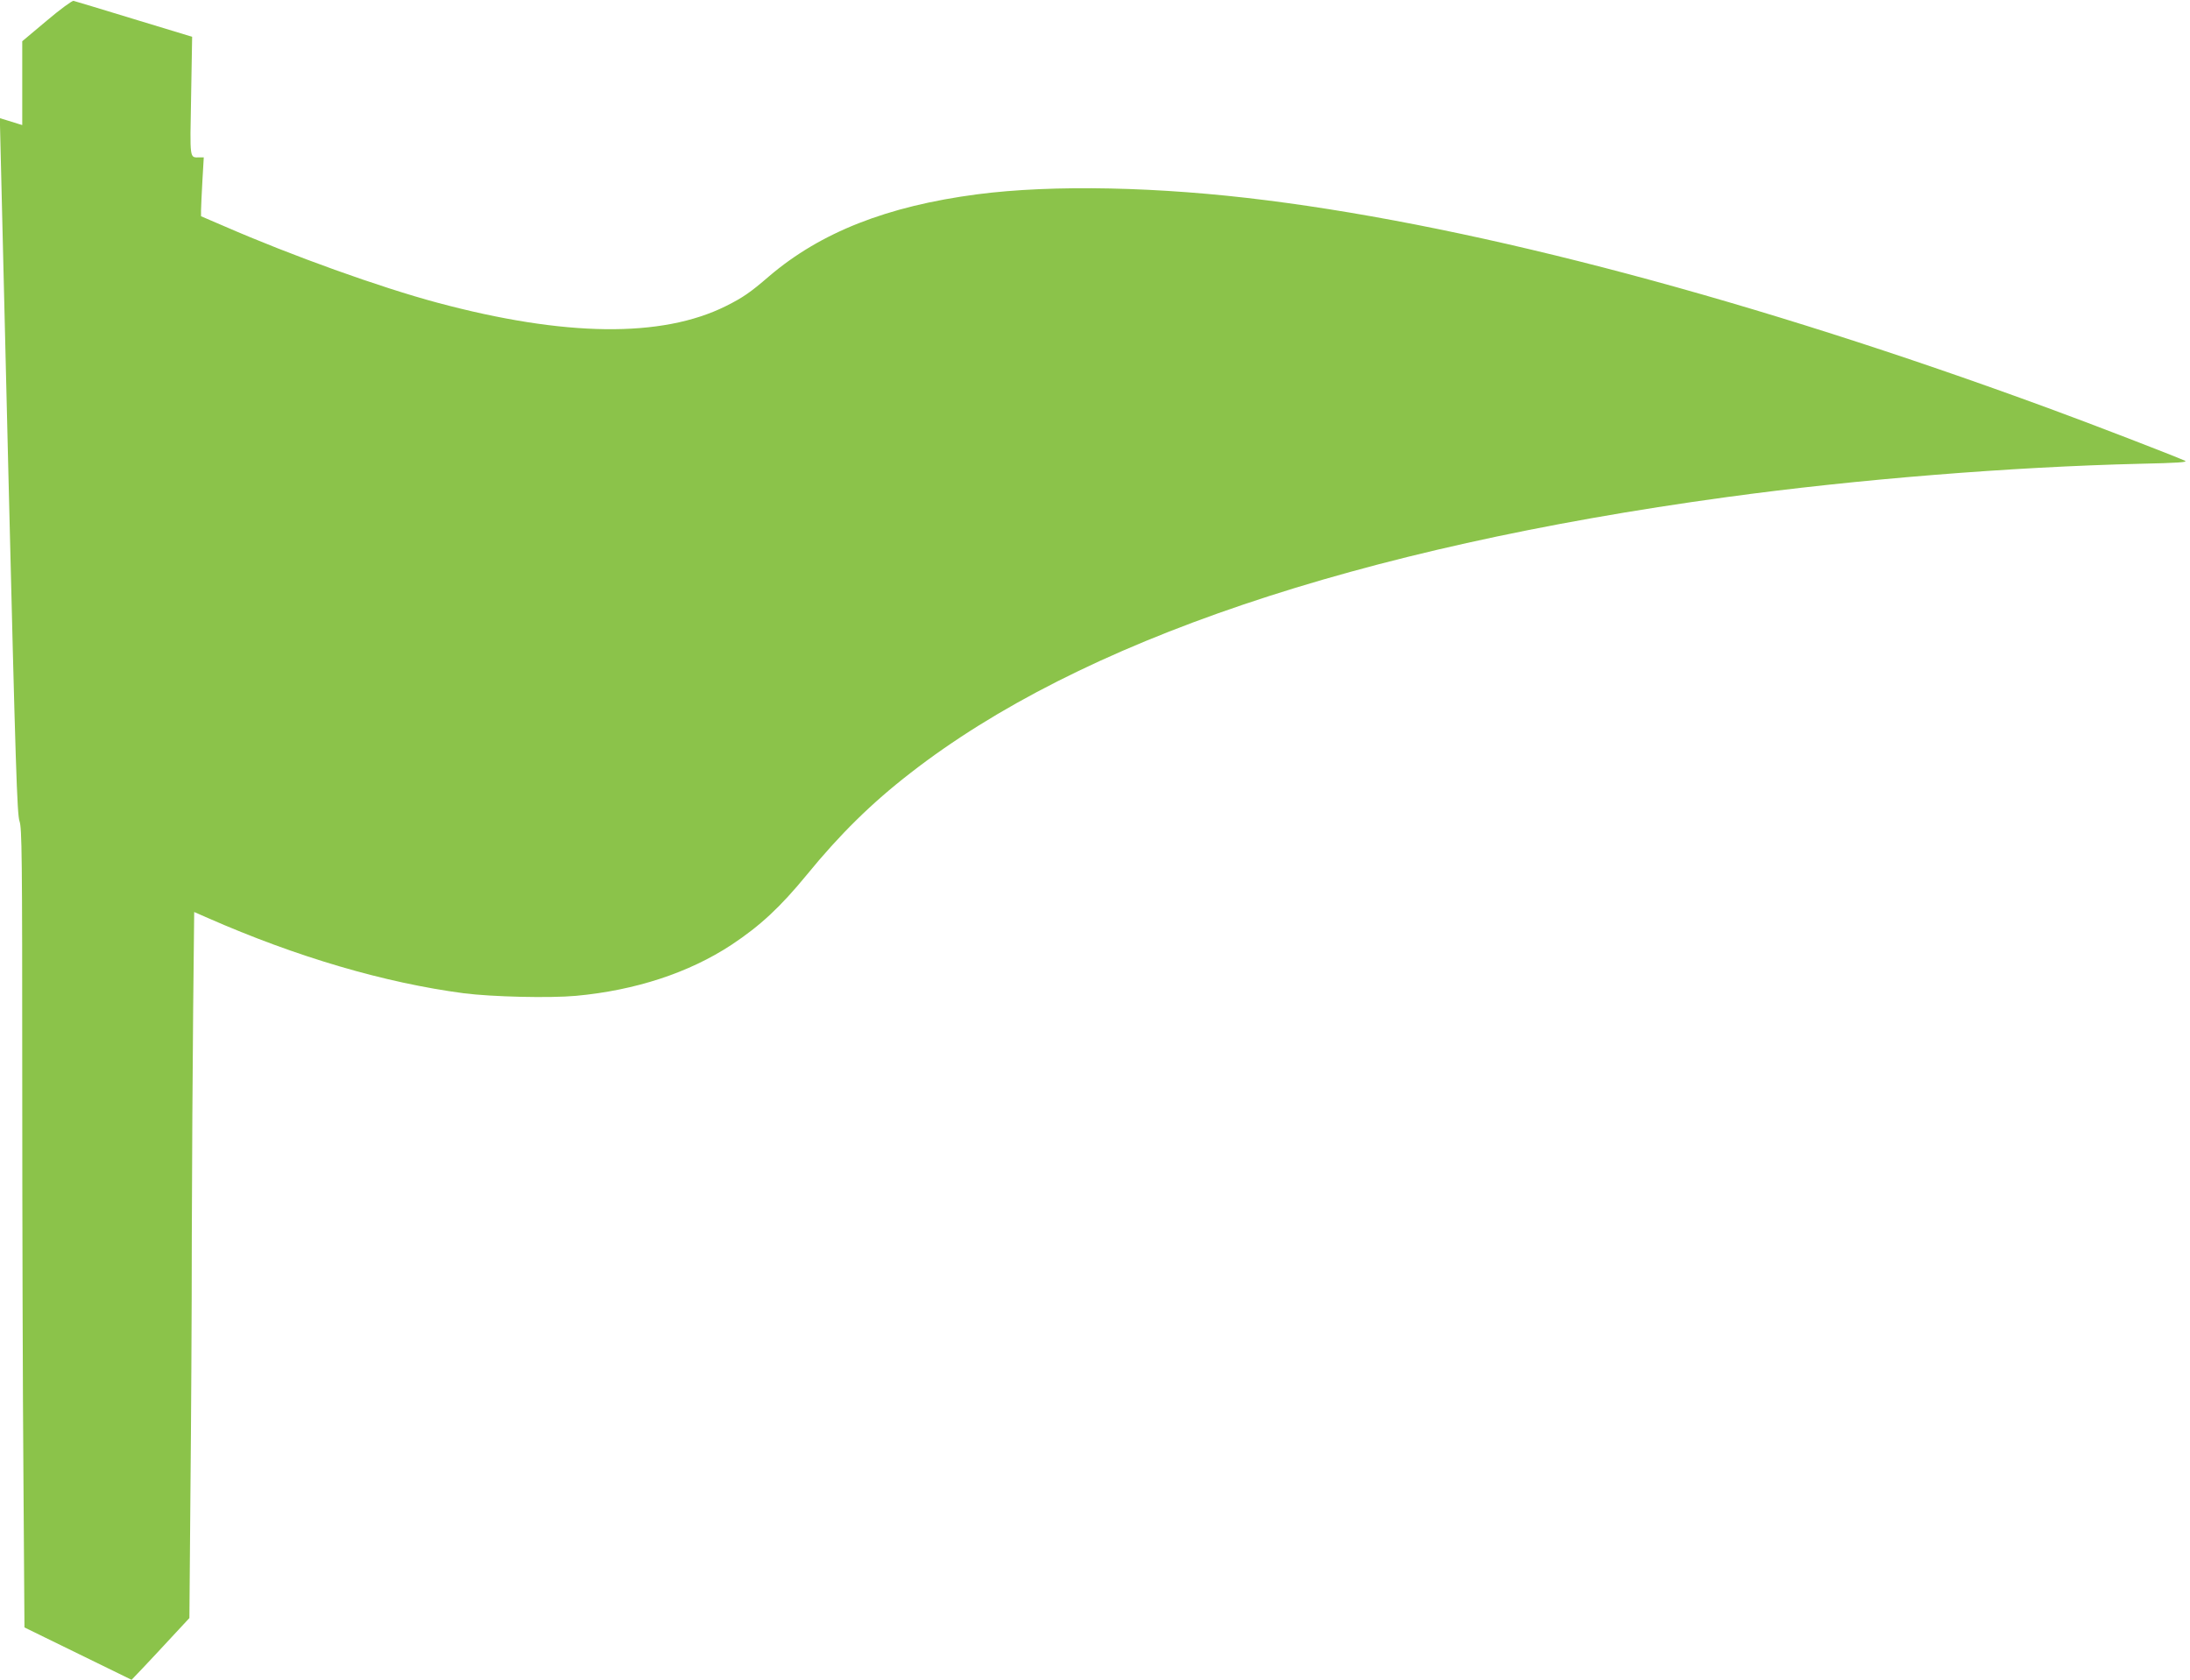 <?xml version="1.0" standalone="no"?>
<!DOCTYPE svg PUBLIC "-//W3C//DTD SVG 20010904//EN"
 "http://www.w3.org/TR/2001/REC-SVG-20010904/DTD/svg10.dtd">
<svg version="1.0" xmlns="http://www.w3.org/2000/svg"
 width="1280pt" height="982pt" viewBox="0 0 1280 982"
 preserveAspectRatio="xMidYMid meet">
<g transform="translate(0,982) scale(0.1,-0.1)"
fill="#8bc34a" stroke="none">
<path d="M273 9699 l-143 -120 0 -245 0 -245 -23 7 c-12 4 -41 13 -64 20 l-43
13 0 -42 c1 -23 23 -937 49 -2032 42 -1721 51 -1996 65 -2035 14 -41 16 -188
16 -1506 0 -803 3 -1854 7 -2334 l6 -873 313 -153 313 -153 64 67 c35 37 111
118 169 181 l105 113 6 727 c4 399 8 1073 8 1496 1 424 5 1025 8 1337 l6 567
80 -35 c516 -227 1033 -379 1496 -440 166 -21 500 -29 655 -15 348 32 661 135
909 298 169 112 285 220 441 410 191 234 377 418 606 595 989 770 2605 1316
4768 1612 758 104 1664 177 2415 195 227 5 285 9 265 18 -64 29 -562 221 -800
308 -1718 631 -3311 1055 -4565 1214 -629 80 -1251 93 -1695 35 -525 -69 -914
-222 -1215 -479 -110 -95 -154 -125 -252 -174 -375 -187 -942 -180 -1688 20
-332 89 -848 274 -1245 447 l-135 58 0 35 c0 19 4 96 8 172 l8 137 -25 0 c-59
0 -56 -20 -49 358 l6 347 -339 103 c-186 57 -346 105 -354 107 -8 2 -78 -49
-157 -116z"/>
</g>
</svg>
